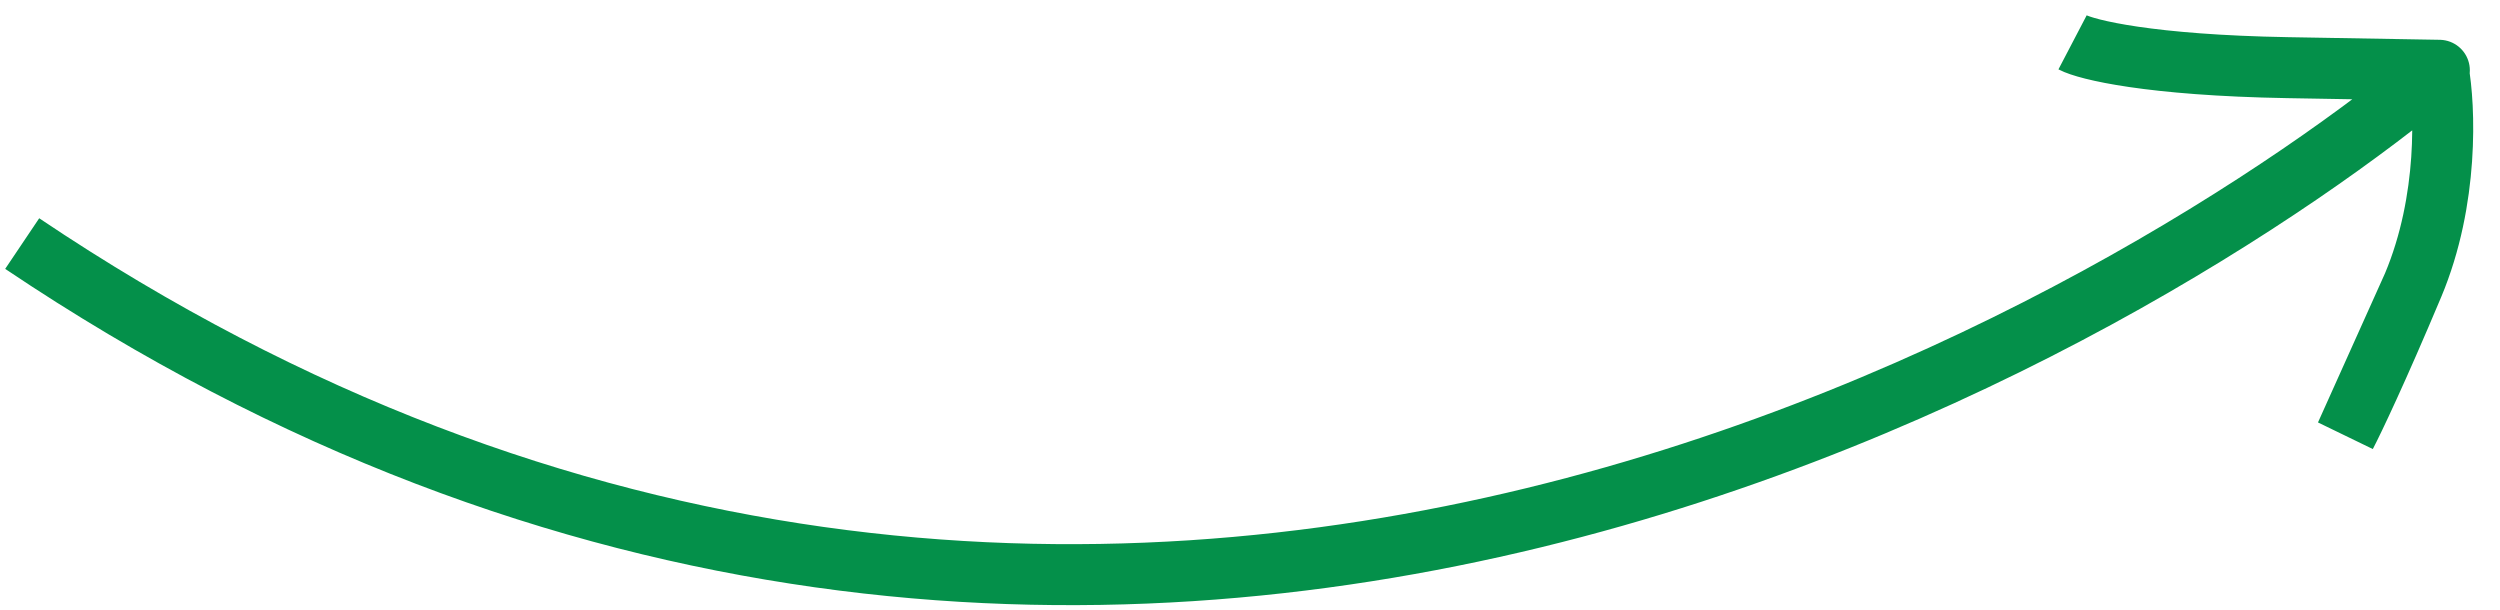 <?xml version="1.0" encoding="UTF-8"?> <svg xmlns="http://www.w3.org/2000/svg" width="82" height="20" viewBox="0 0 82 20" fill="none"> <path d="M0.728 7.989C36.352 31.932 70.893 9.921 79.978 2.305M79.978 2.305C80.193 3.487 80.328 6.552 79.148 9.358M79.978 2.305C80.213 2.309 79.554 2.298 75.032 2.219C70.511 2.14 68.447 1.633 67.98 1.389M79.148 9.358C77.968 12.164 77.186 13.799 76.942 14.266L79.148 9.358Z" stroke="#04904A" stroke-width="2"></path> </svg> 